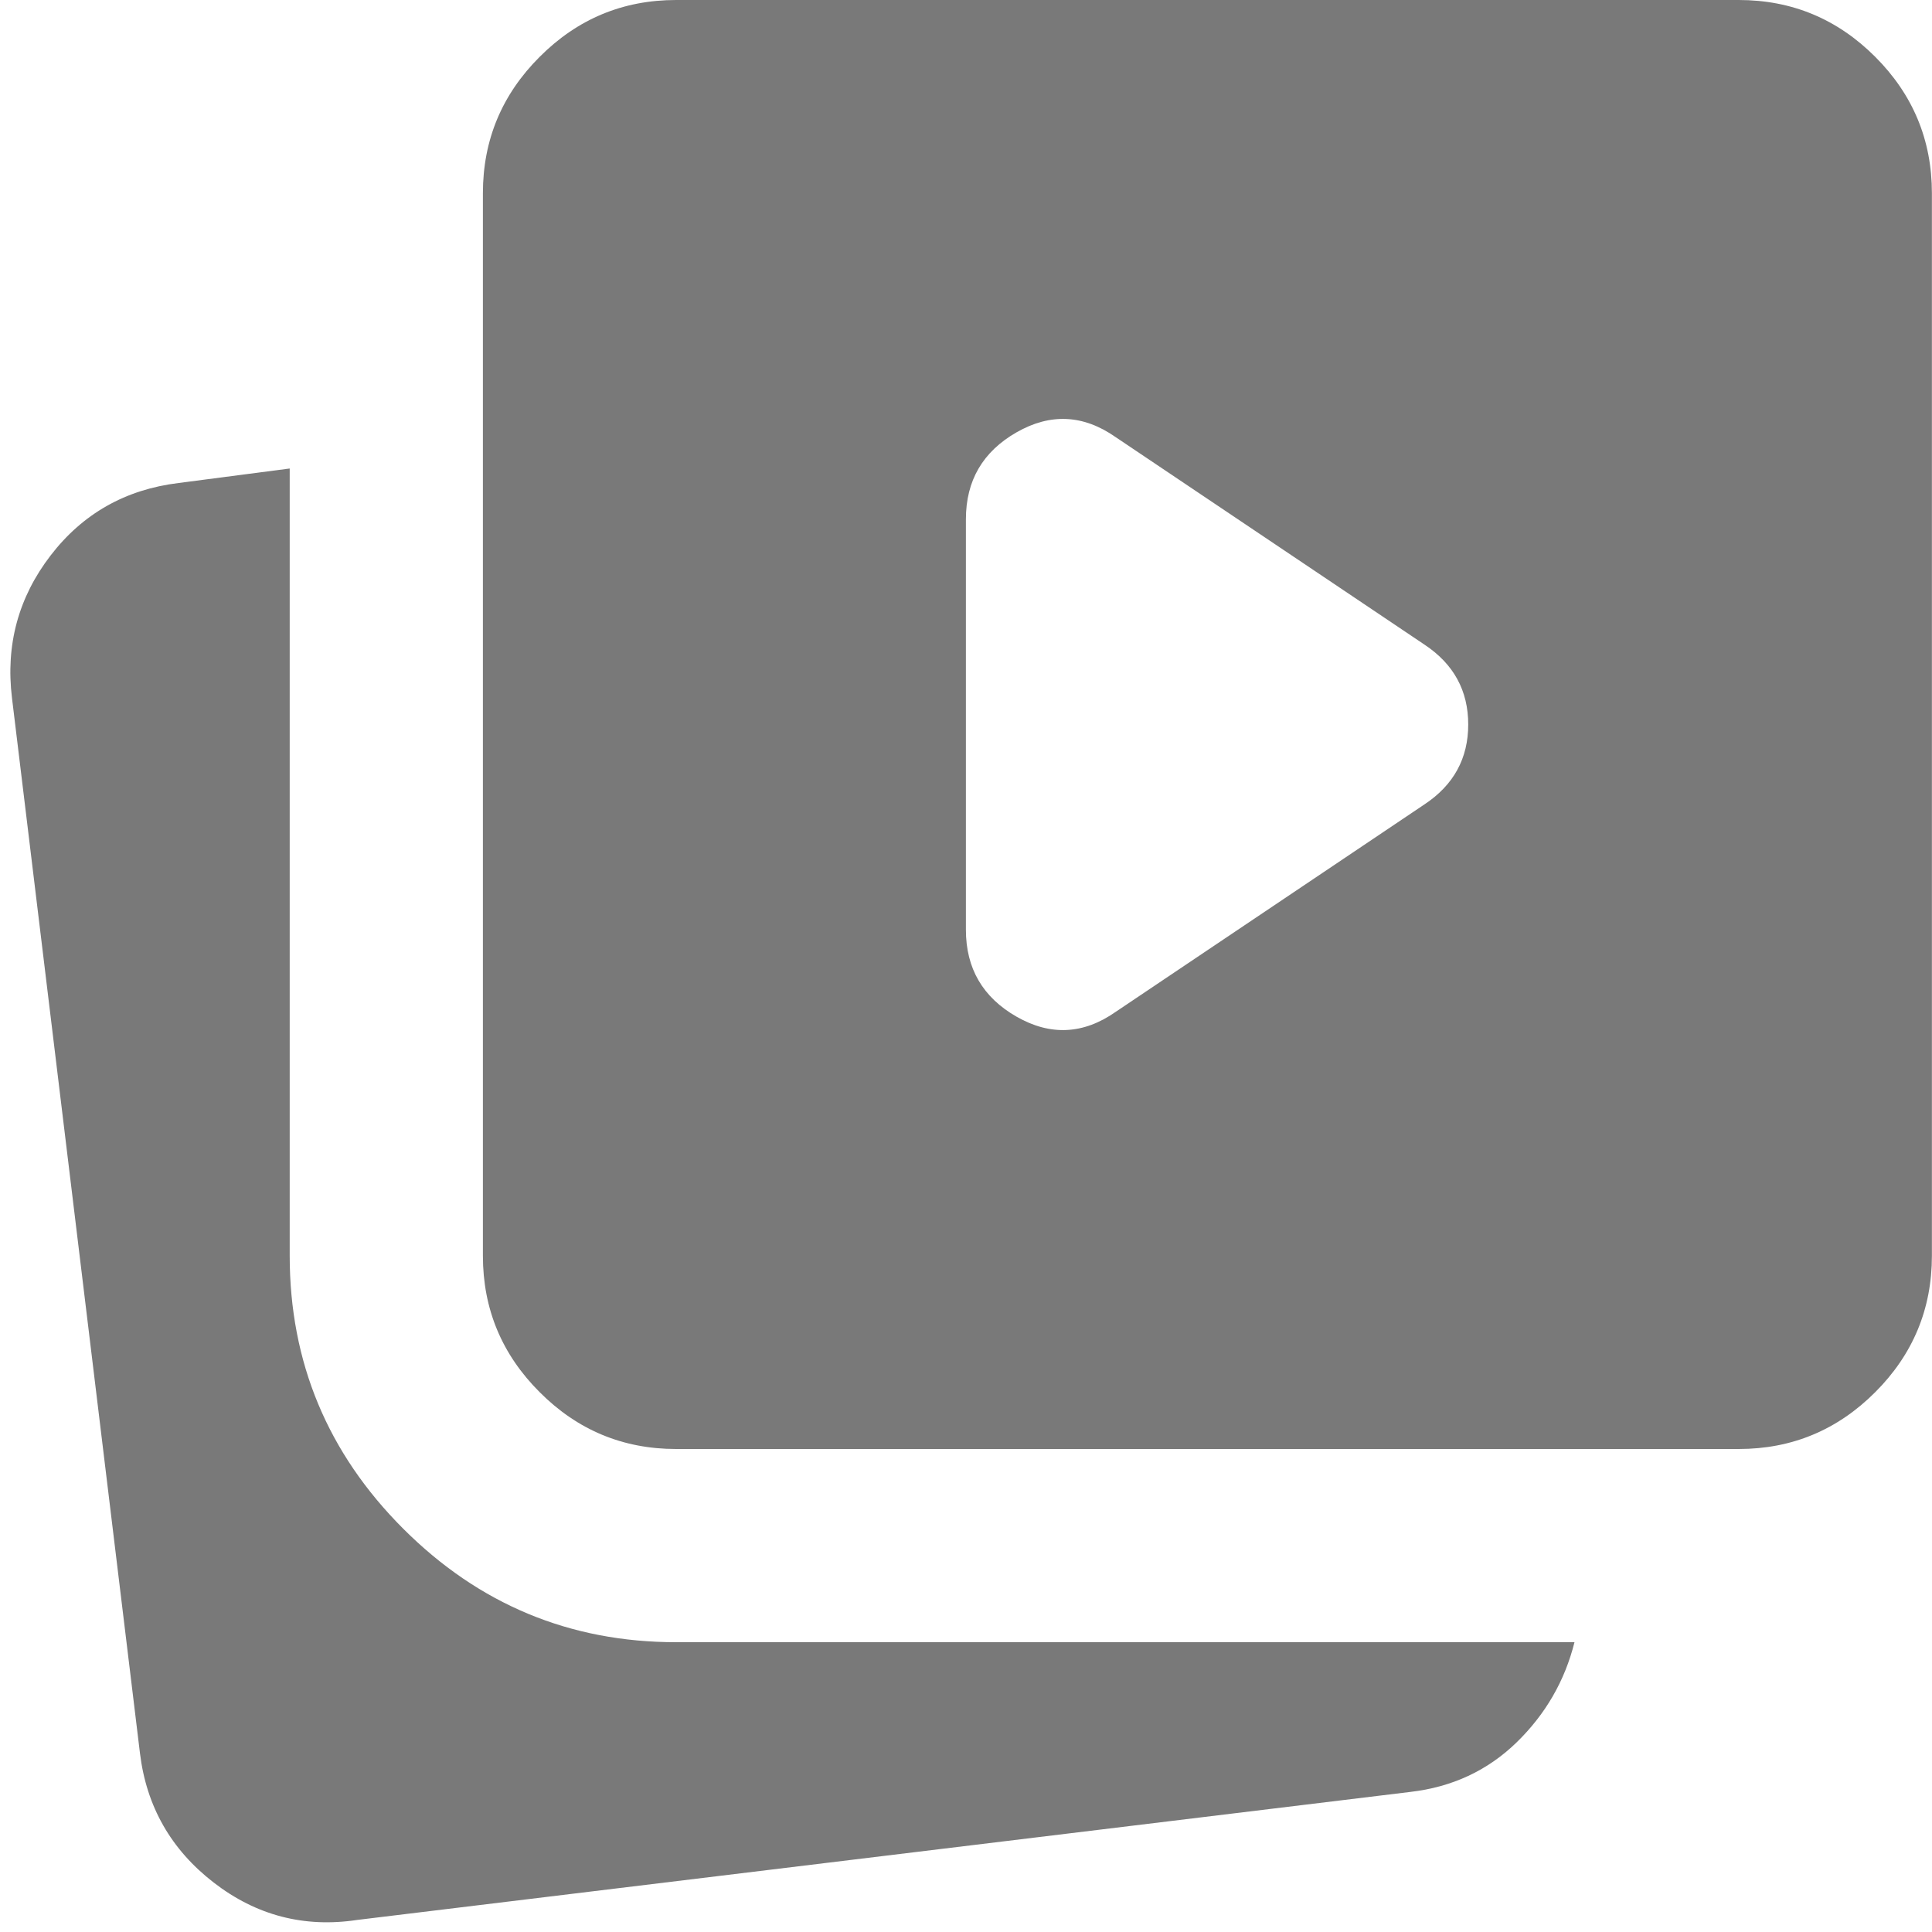 <?xml version="1.0" encoding="UTF-8"?>
<svg xmlns="http://www.w3.org/2000/svg" width="20" height="20" viewBox="0 0 20 20" fill="none">
  <path d="M11.549 10.475L14.749 8.325C15.049 8.125 15.199 7.85 15.199 7.5C15.199 7.15 15.049 6.875 14.749 6.675L11.549 4.525C11.216 4.292 10.874 4.275 10.524 4.475C10.174 4.675 9.999 4.975 9.999 5.375V9.625C9.999 10.025 10.174 10.325 10.524 10.525C10.874 10.725 11.216 10.708 11.549 10.475ZM3.699 19.875C3.149 19.958 2.653 19.829 2.212 19.488C1.77 19.146 1.516 18.7 1.449 18.15L0.124 7.225C0.057 6.675 0.191 6.183 0.524 5.75C0.857 5.317 1.299 5.067 1.849 5L2.999 4.85V13C2.999 14.1 3.391 15.042 4.174 15.825C4.957 16.608 5.899 17 6.999 17H16.299C16.199 17.4 15.999 17.746 15.699 18.038C15.399 18.329 15.032 18.5 14.599 18.55L3.699 19.875ZM6.999 15C6.449 15 5.978 14.804 5.587 14.412C5.195 14.021 4.999 13.55 4.999 13V2C4.999 1.45 5.195 0.979 5.587 0.588C5.978 0.196 6.449 0 6.999 0H17.999C18.549 0 19.02 0.196 19.412 0.588C19.803 0.979 19.999 1.45 19.999 2V13C19.999 13.55 19.803 14.021 19.412 14.412C19.02 14.804 18.549 15 17.999 15H6.999Z" fill="#212121" fill-opacity="0.6"></path>
</svg>
